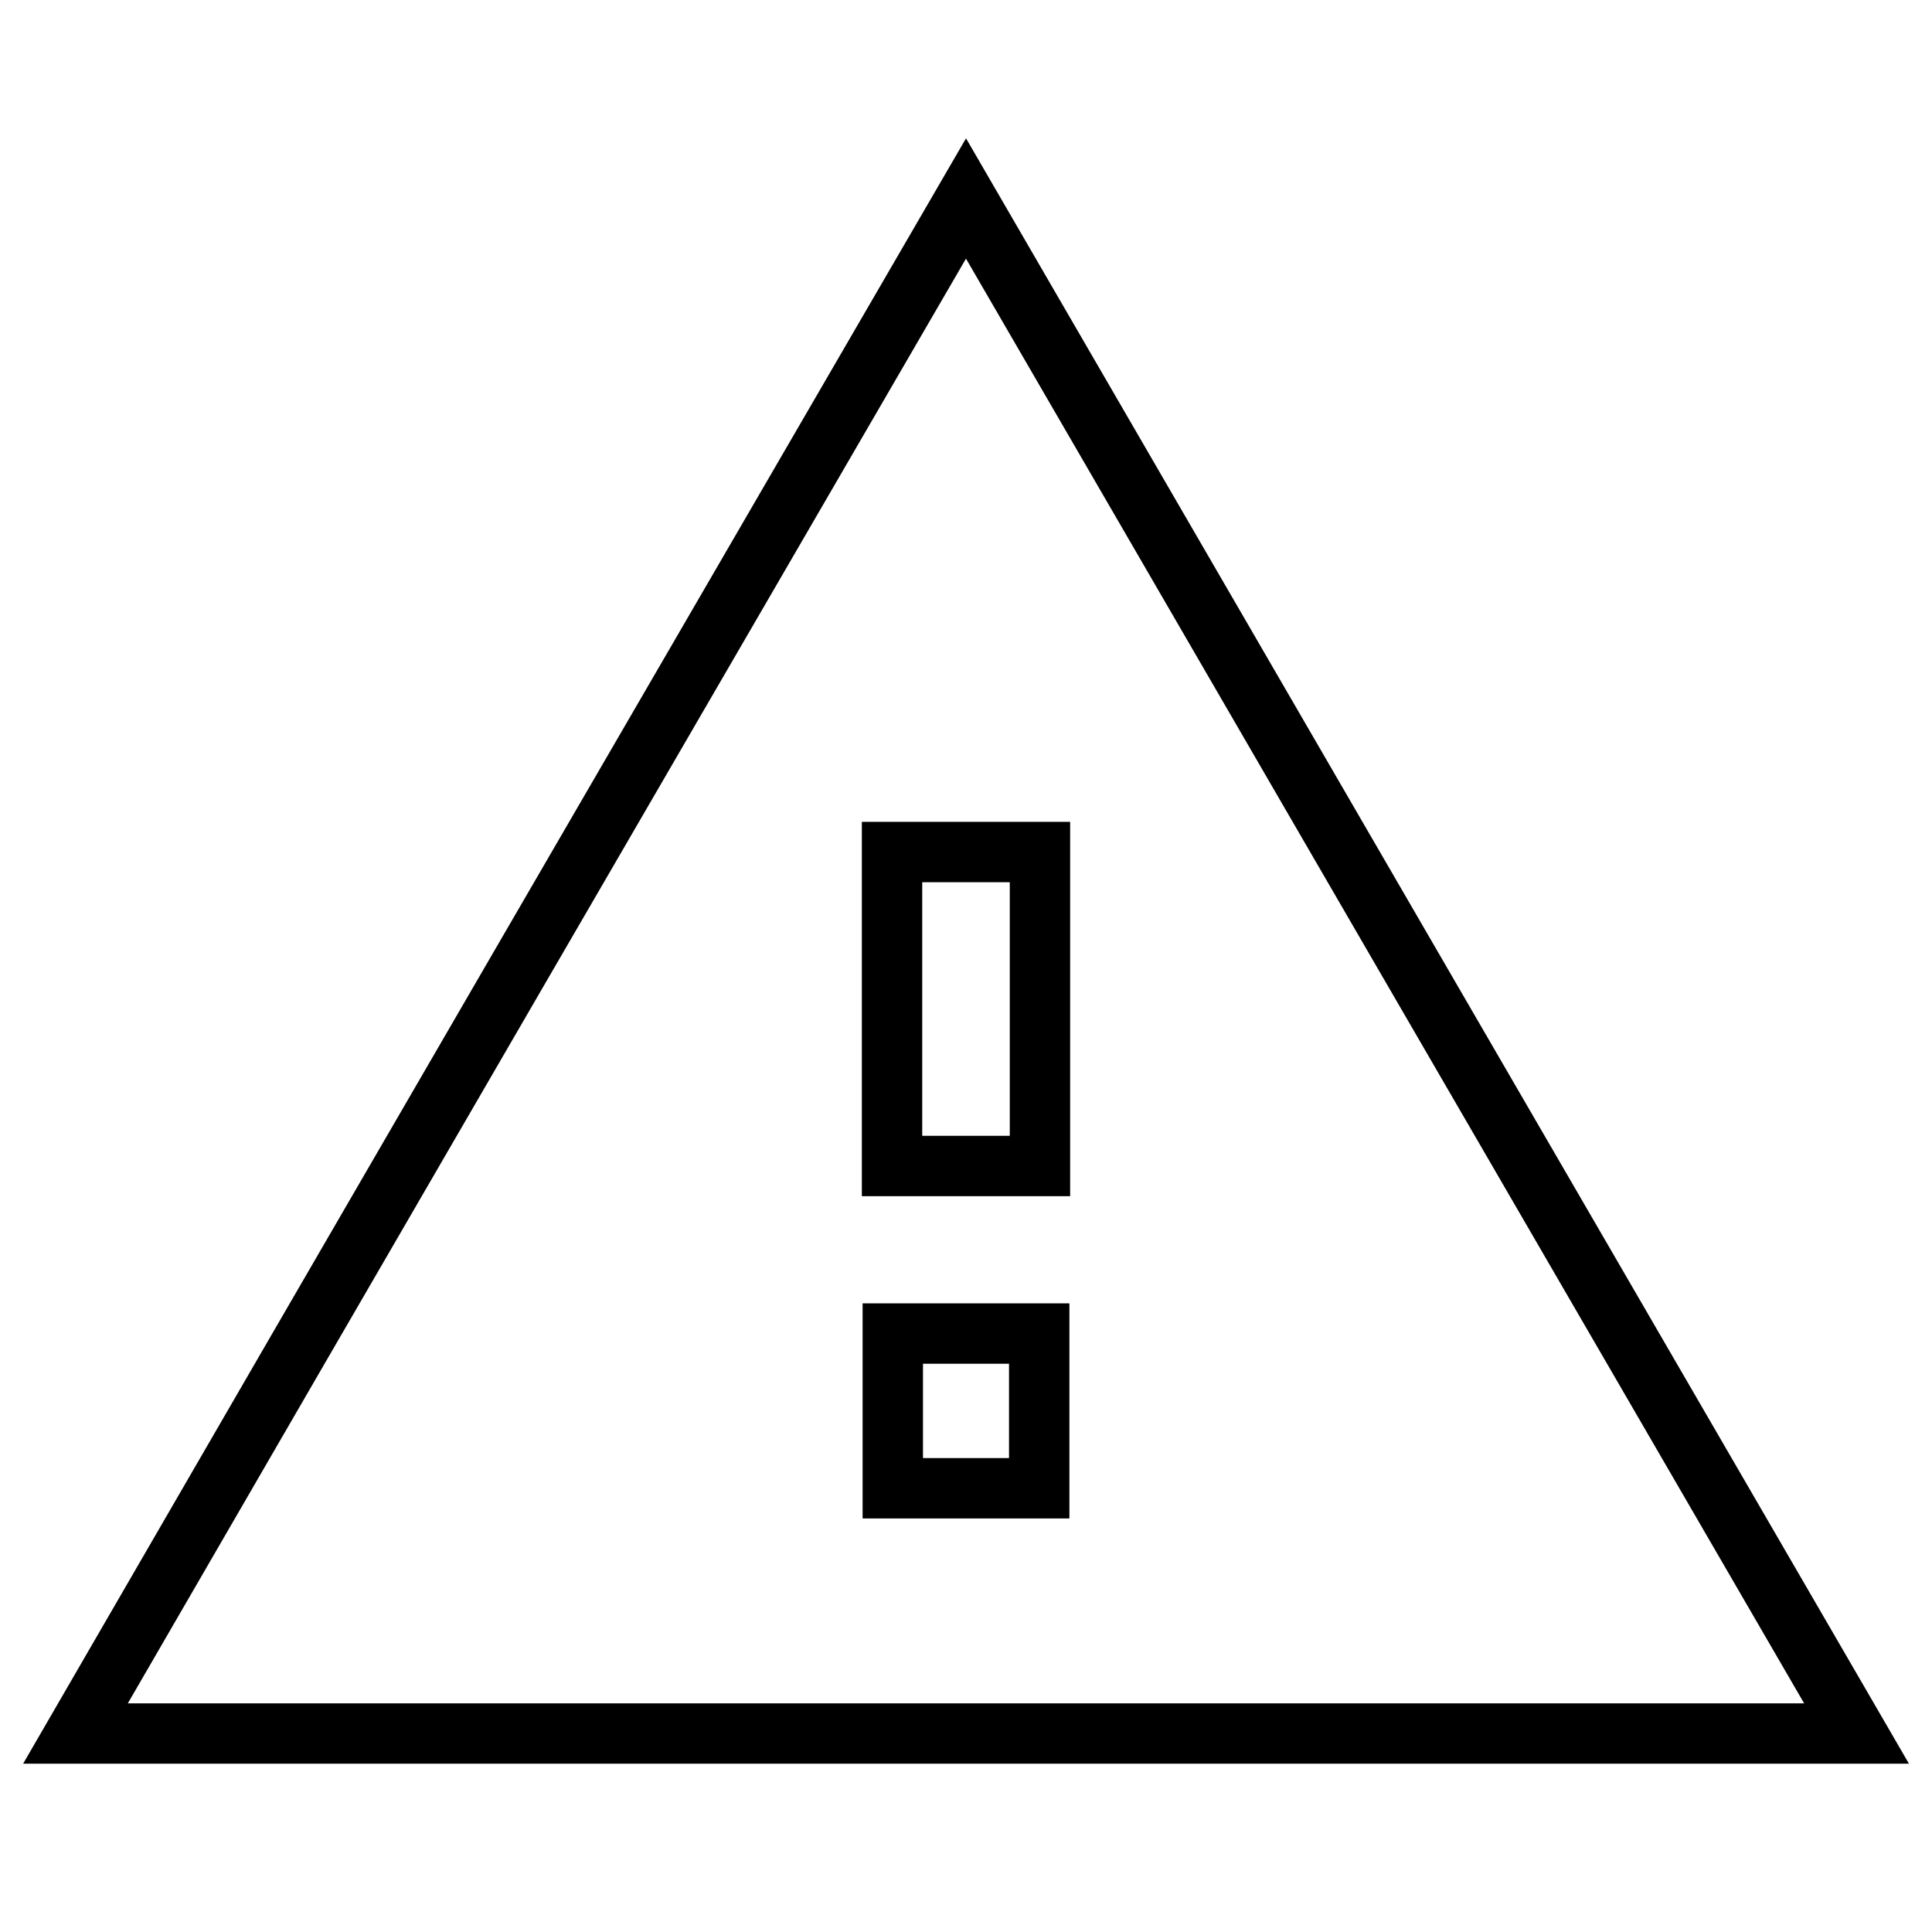<?xml version="1.0" encoding="utf-8"?>
<!-- Svg Vector Icons : http://www.onlinewebfonts.com/icon -->
<!DOCTYPE svg PUBLIC "-//W3C//DTD SVG 1.1//EN" "http://www.w3.org/Graphics/SVG/1.1/DTD/svg11.dtd">
<svg version="1.1" xmlns="http://www.w3.org/2000/svg" xmlns:xlink="http://www.w3.org/1999/xlink" x="0px" y="0px" viewBox="0 0 256 256" enable-background="new 0 0 256 256" xml:space="preserve">
<g> <path stroke-width="8" fill-opacity="0" stroke="#000000"  d="M128,26.3c39.6,68.3,78.6,135.5,118,203.4c-78.9,0-157,0-236,0C49.3,161.8,88.4,94.5,128,26.3z  M118.2,154.5c6.7,0,13.1,0,19.6,0c0-14.1,0-27.9,0-41.6c-6.7,0-13,0-19.6,0C118.2,126.8,118.2,140.4,118.2,154.5z M118.3,176.7 c0,7,0,13.8,0,20.5c6.6,0,13,0,19.4,0c0-6.9,0-13.6,0-20.5C131.2,176.7,124.9,176.7,118.3,176.7z"/></g>
</svg>